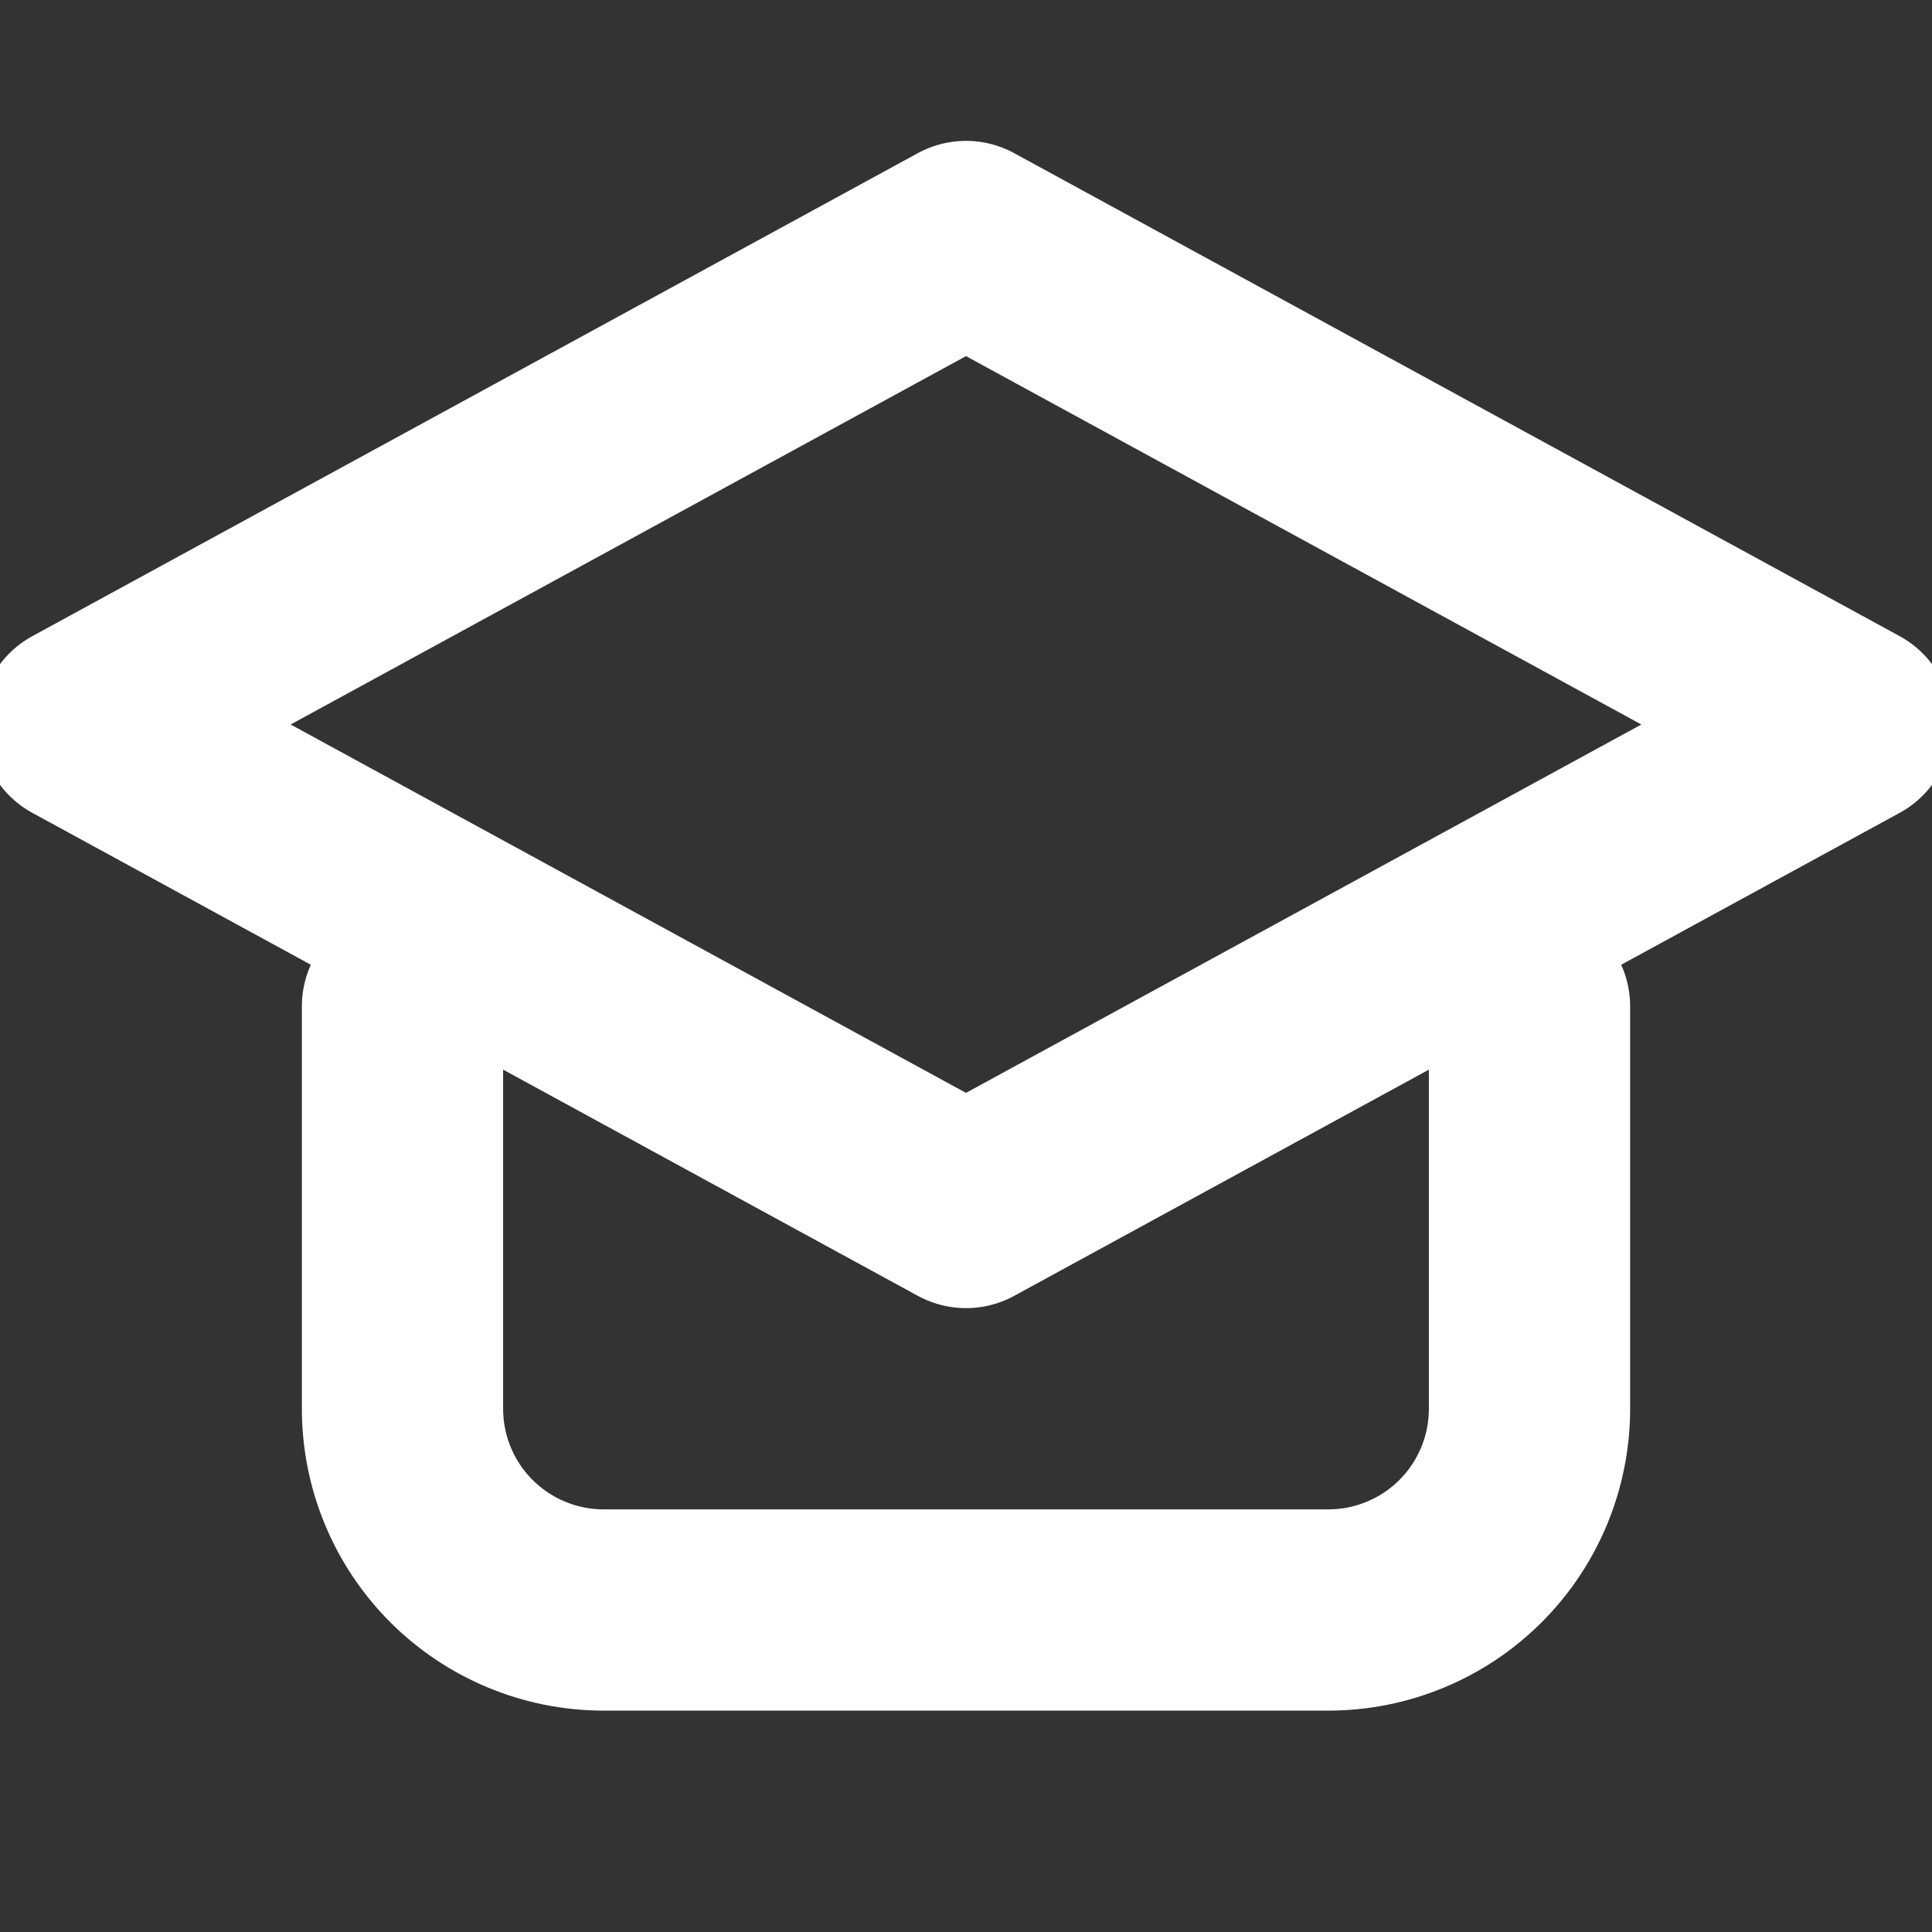 <svg viewBox="0 0 24 24" fill="none" xmlns="http://www.w3.org/2000/svg">
  <rect x="0" y="0" width="24" height="24" fill="#333333" stroke="none"/>
  <path d="M12 3L1 9L12 15L23 9L12 3Z" stroke="#ffffff" stroke-width="2.5" stroke-linecap="round" stroke-linejoin="round"/>
  <path d="M5 12.5V17.5C5 18.163 5.263 18.799 5.732 19.268C6.201 19.737 6.837 20 7.5 20H16.5C17.163 20 17.799 19.737 18.268 19.268C18.737 18.799 19 18.163 19 17.5V12.5" stroke="#ffffff" stroke-width="2.5" stroke-linecap="round" stroke-linejoin="round"/>
</svg>
